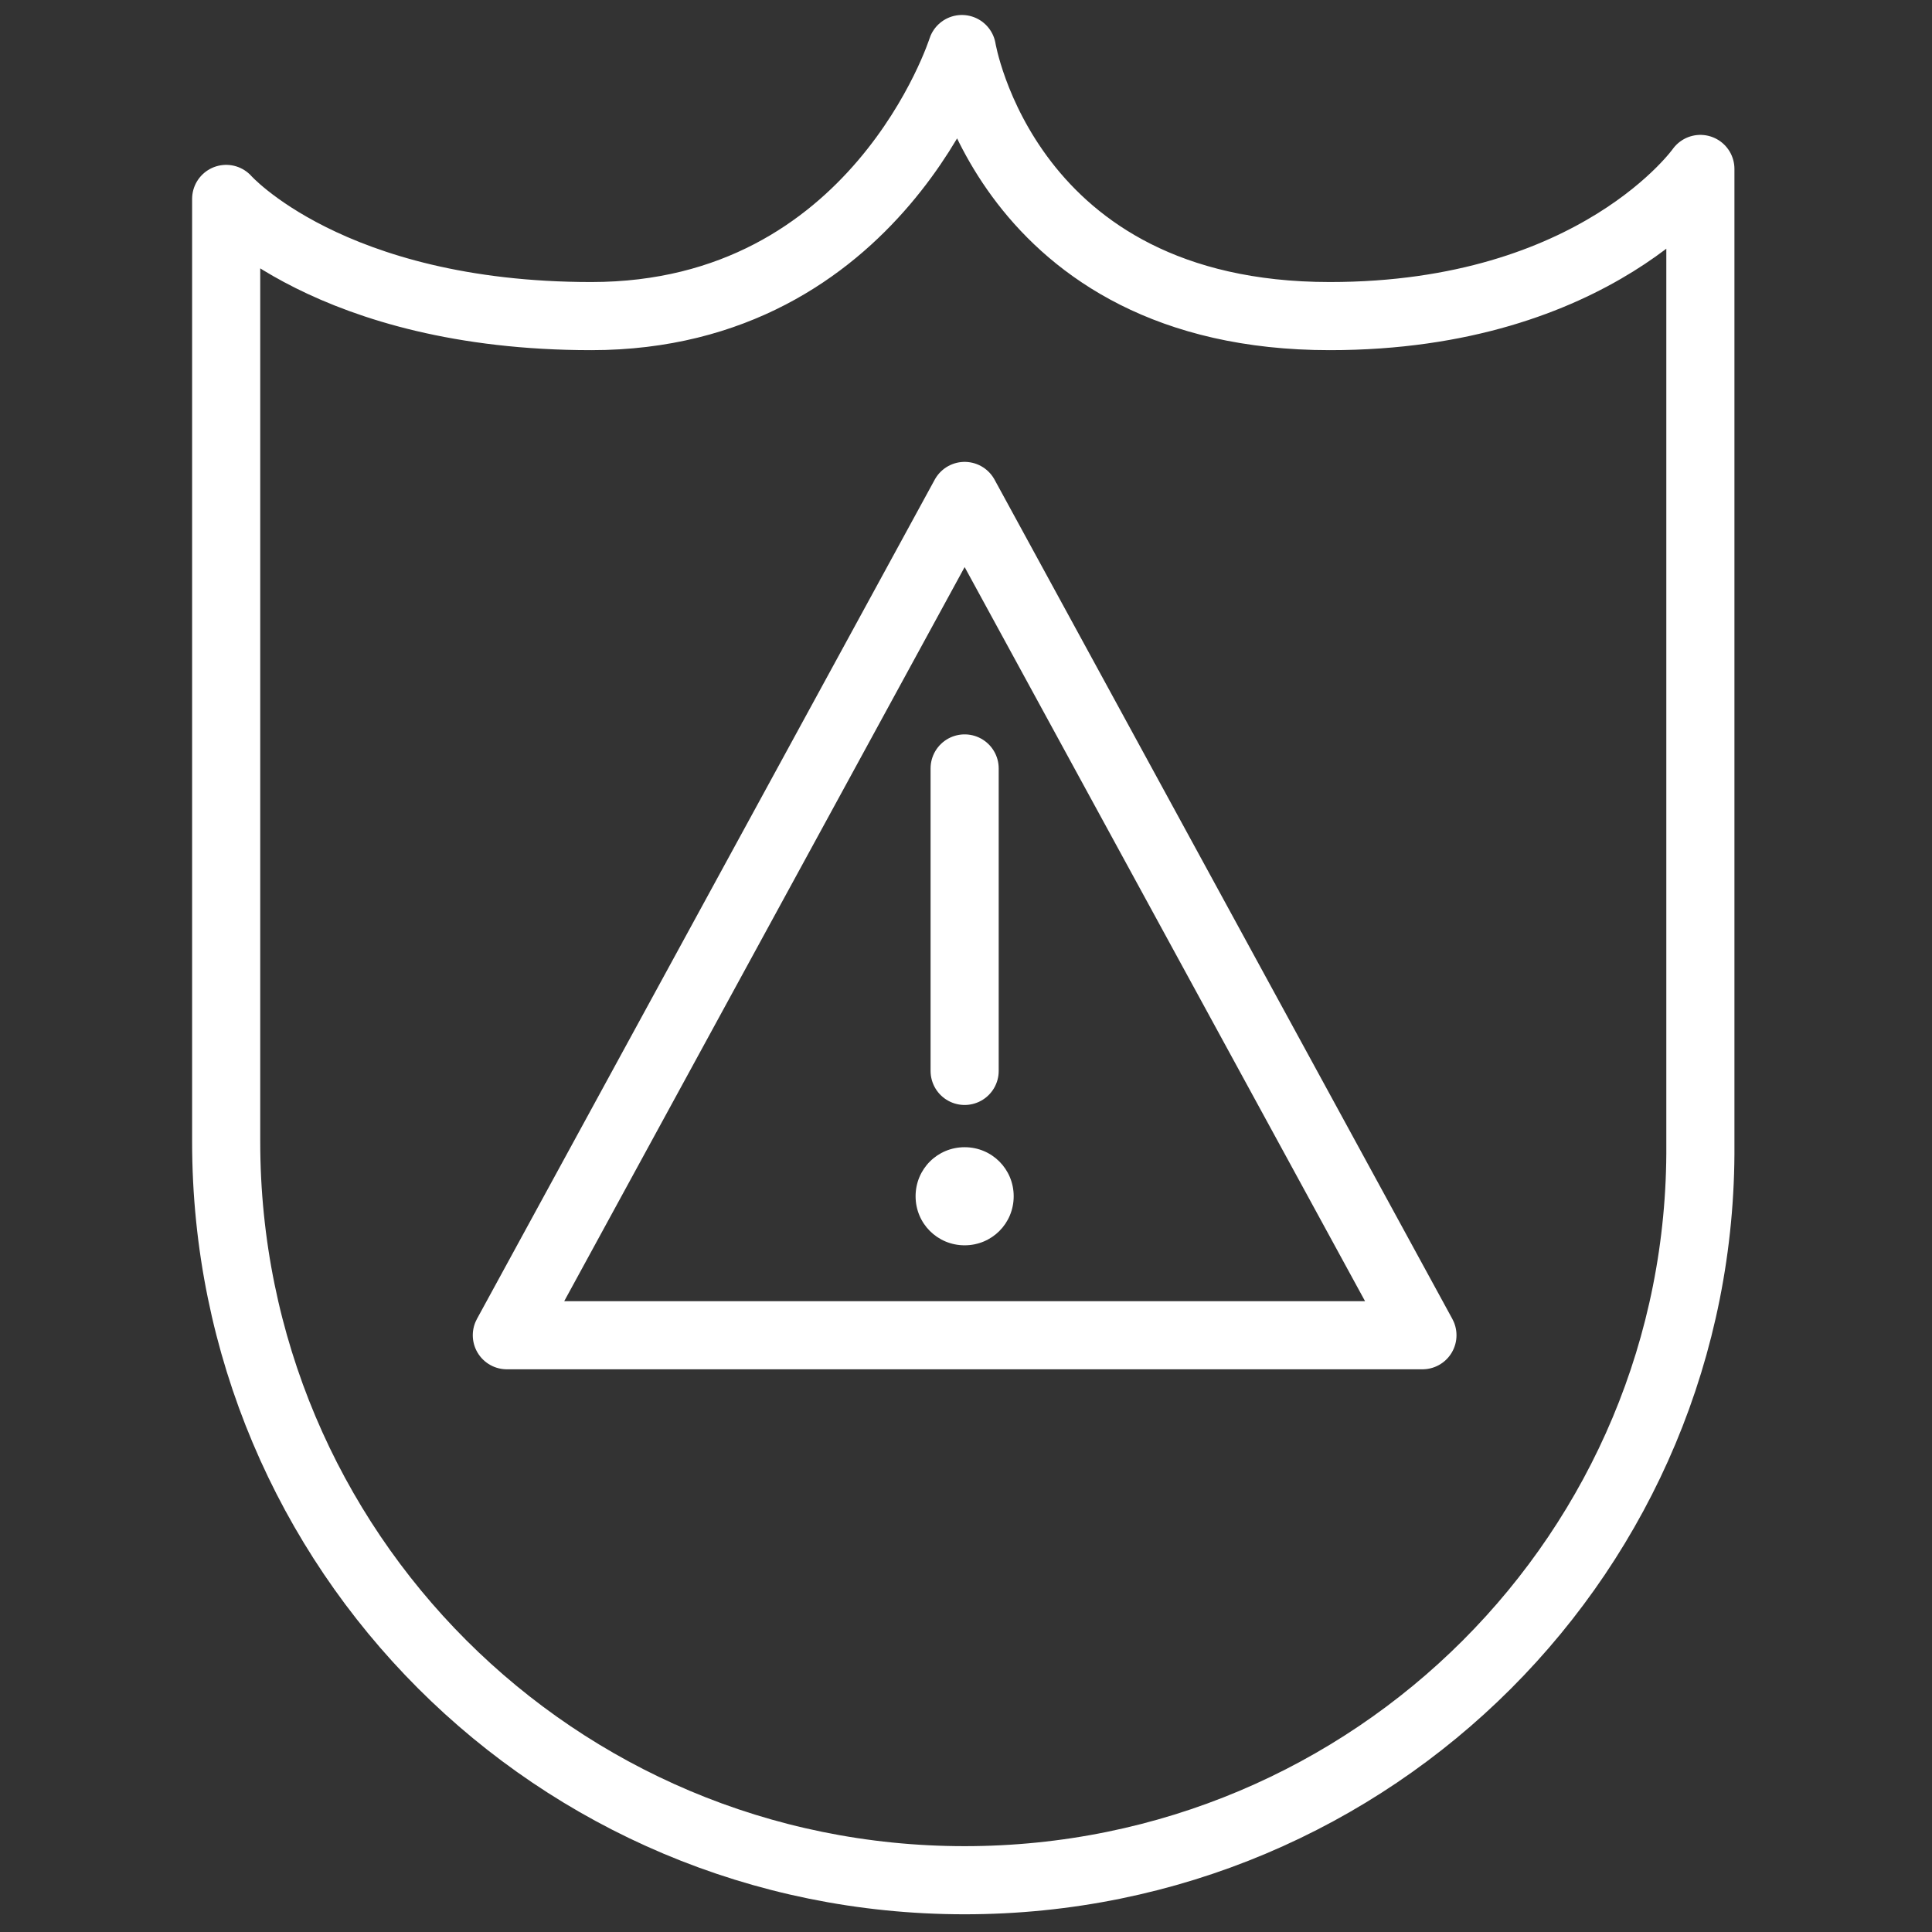 <?xml version="1.0" encoding="utf-8"?>
<!-- Generator: Adobe Illustrator 27.6.1, SVG Export Plug-In . SVG Version: 6.00 Build 0)  -->
<svg version="1.1" id="Ebene_1" xmlns="http://www.w3.org/2000/svg" xmlns:xlink="http://www.w3.org/1999/xlink" x="0px" y="0px"
	 viewBox="0 0 70.9 70.9" style="enable-background:new 0 0 70.9 70.9;" xml:space="preserve">
<rect x="0" y="0" width="70.9" height="70.9" fill="#333333" stroke="none"/>
<style type="text/css">
	.st0{fill:none;stroke:#000000;stroke-width:2.551;stroke-linecap:round;stroke-linejoin:round;}
	.st1{fill:none;stroke:#000000;stroke-width:2.524;stroke-linecap:round;stroke-linejoin:round;}
	.st2{stroke:#000000;stroke-width:0.85;}
	.st3{fill:none;stroke:#000000;stroke-width:2.451;stroke-linecap:round;stroke-linejoin:round;stroke-miterlimit:10;}
	.st4{fill:#9B0600;}
	.st5{fill:none;stroke:#9B0600;stroke-width:2.551;stroke-linecap:round;stroke-linejoin:round;}
	.st6{fill:none;stroke:#9B0600;stroke-width:2.5;stroke-linecap:round;stroke-linejoin:round;}
	.st7{fill:#FFFFFF;}
	.st8{fill:#9B0600;stroke:#9B0600;stroke-width:2.551;stroke-linecap:round;stroke-linejoin:round;}
	.st9{fill:none;stroke:#9B0600;stroke-width:2.524;stroke-linecap:round;stroke-linejoin:round;}
	.st10{fill:#9B0600;stroke:#9B0600;stroke-width:0.85;}
	.st11{fill:none;stroke:#9B0600;stroke-width:2.451;stroke-linecap:round;stroke-linejoin:round;stroke-miterlimit:10;}
	.st12{fill:none;stroke:#FFFFFF;stroke-width:2.5;stroke-linecap:round;stroke-linejoin:round;stroke-miterlimit:10;}
	.st13{fill:none;stroke:#9B0600;stroke-width:2.5;stroke-linecap:round;stroke-linejoin:round;stroke-miterlimit:10;}
	.st14{fill:none;stroke:#9B0600;stroke-width:2.5;stroke-miterlimit:10;}
	.st15{fill:none;stroke:#9B0600;stroke-width:2.551;stroke-linecap:round;stroke-linejoin:round;}
	.st16{fill:none;stroke:#9B0600;stroke-width:2.551;}
	.st17{fill:#020203;}
	.st18{fill:none;stroke:#020203;stroke-width:2.5;stroke-linecap:round;stroke-linejoin:round;stroke-miterlimit:10;}
	.st19{fill:#FFFFFF;stroke:#9B0600;stroke-width:2.551;stroke-linecap:round;stroke-linejoin:round;}
	.st20{fill:#FFFFFF;stroke:#9B0600;stroke-width:2.5;stroke-linecap:round;stroke-linejoin:round;}
	.st21{fill:none;stroke:#A41514;stroke-width:2.5;stroke-linecap:round;stroke-linejoin:round;}
	.st22{fill:#A41514;}
	.st23{fill:none;stroke:#FFFFFF;stroke-width:2.5;stroke-linecap:round;stroke-linejoin:round;}
	.st24{fill:#9B0600;stroke:#9B0600;stroke-width:0.5;stroke-miterlimit:10;}
	.st25{fill:none;stroke:#FFFFFF;stroke-width:2.5;stroke-miterlimit:10;}
	.st26{fill:none;stroke:#A41514;stroke-width:2.5;stroke-linecap:round;stroke-linejoin:round;stroke-miterlimit:10;}
	.st27{fill:none;stroke:#9B0600;stroke-width:1.6;stroke-linecap:round;stroke-linejoin:round;}
	.st28{fill:none;stroke:#9B0600;stroke-linecap:round;stroke-linejoin:round;}
	.st29{fill:#9B0600;stroke:#FFFFFF;stroke-miterlimit:10;}
	.st30{fill:none;stroke:#FFFFFF;stroke-width:2;stroke-linecap:round;stroke-linejoin:round;stroke-miterlimit:10;}
	.st31{fill:#9B0600;stroke:#FFFFFF;stroke-width:0.5;stroke-miterlimit:10;}
	.st32{fill-rule:evenodd;clip-rule:evenodd;fill:#FFFFFF;}
	.st33{fill-rule:evenodd;clip-rule:evenodd;fill:#9B0600;}
	.st34{fill:none;stroke:#9B0600;stroke-width:2;stroke-linecap:round;stroke-linejoin:round;stroke-miterlimit:10;}
</style>
<path class="st12" d="M35.4,69c-15,0-27.1-12.1-27.1-27.1V7.3c0,0,3.8,4.3,13.4,4.3c10.5,0,13.6-9.8,13.6-9.8s1.6,9.8,13.5,9.8
	c9.8,0,13.6-5.4,13.6-5.4c0,13.4,0,22.4,0,35.8C62.5,56.9,50.4,69,35.4,69z"/>
<polygon class="st12" points="18.6,49 35.4,18.2 52.2,49 "/>
<line class="st12" x1="35.4" y1="28.2" x2="35.4" y2="39.3"/>
<path class="st7" d="M35.4,45.7L35.4,45.7c-1,0-1.8-0.8-1.8-1.8v0c0-1,0.8-1.8,1.8-1.8h0c1,0,1.8,0.8,1.8,1.8v0
	C37.2,44.9,36.4,45.7,35.4,45.7z"/>
</svg>
